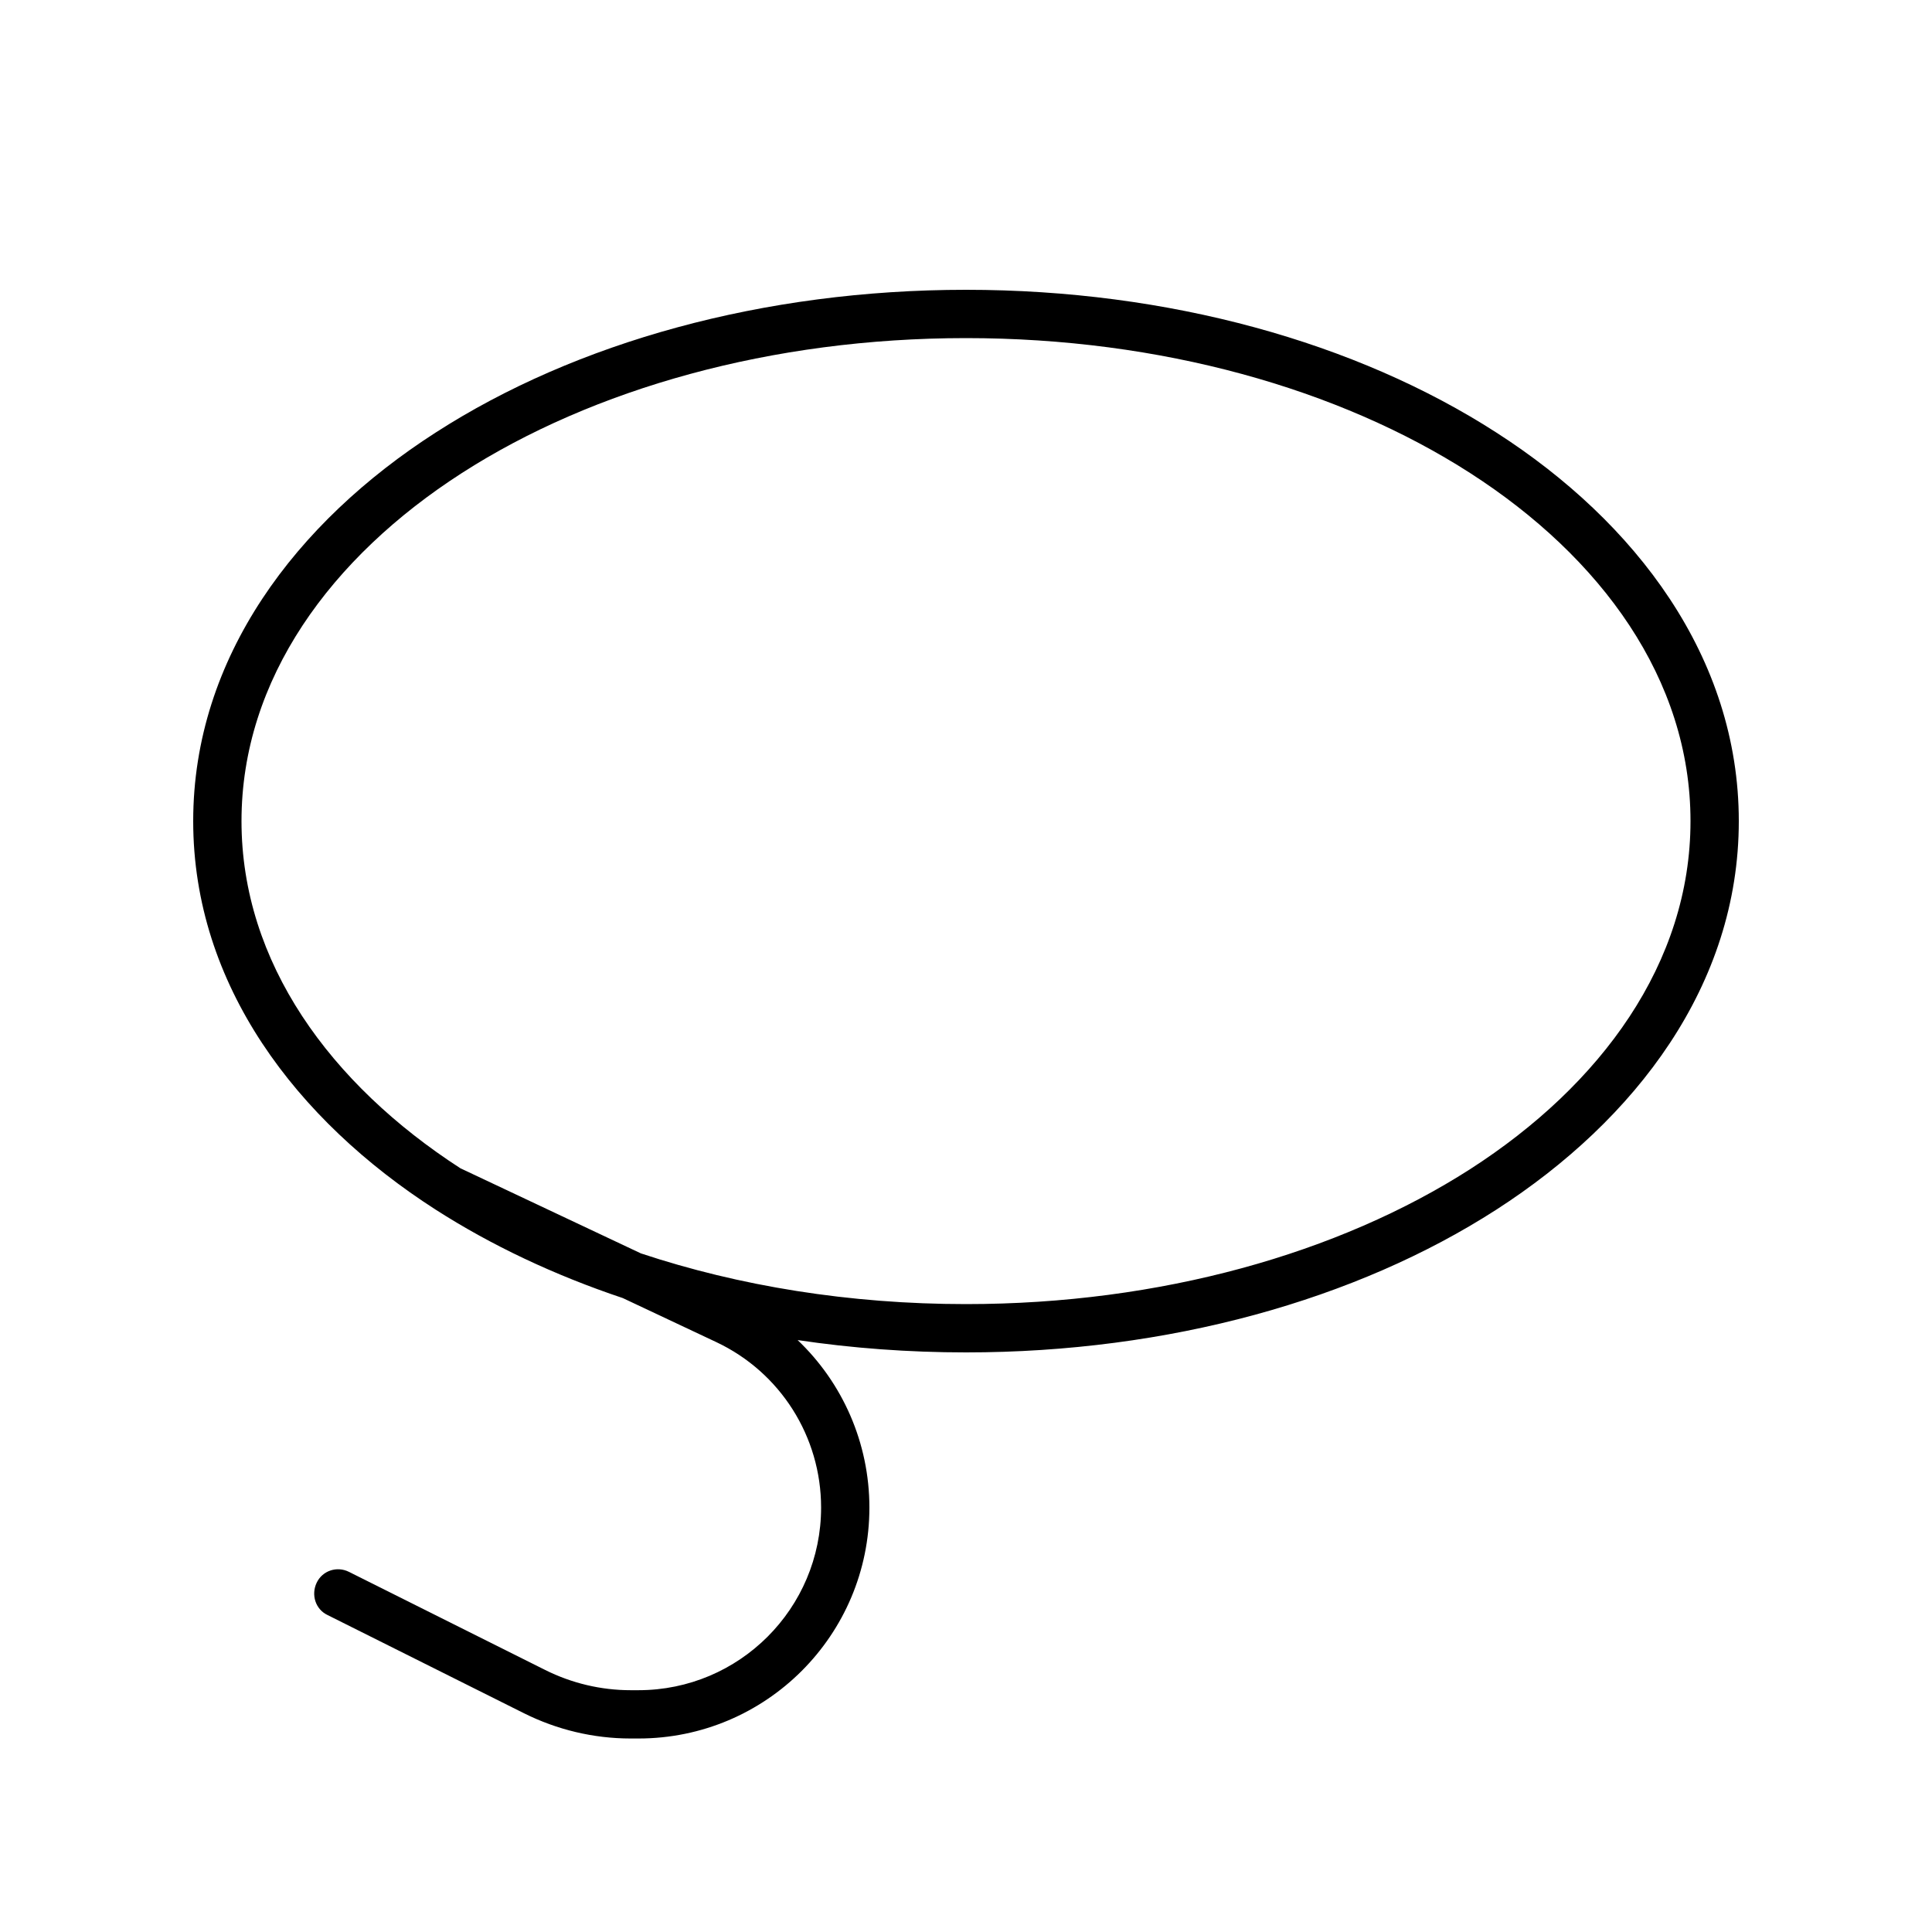 <svg xmlns="http://www.w3.org/2000/svg" viewBox="0 0 640 640"><!--! Font Awesome Pro 7.1.0 by @fontawesome - https://fontawesome.com License - https://fontawesome.com/license (Commercial License) Copyright 2025 Fonticons, Inc. --><path fill="currentColor" d="M320 112C384.5 112 443.6 128.8 487 156.7C530.4 184.6 560 225 560 272C560 319 530.4 359.4 487 387.3C443.5 415.2 384.4 432 320 432C281.4 432 244.8 426 212.3 415.2L152.5 387C109.4 359.1 80 318.8 80 272C80 225 109.6 184.6 153 156.7C196.4 128.8 255.5 112 320 112zM264.1 443.9C282.2 446.6 300.9 448 320 448C387.1 448 449.3 430.6 495.7 400.7C541.8 371 576 326.3 576 272C576 217.7 541.8 172.9 495.7 143.3C449.3 113.4 387.1 96 320 96C252.9 96 190.7 113.4 144.3 143.3C98.2 172.9 64 217.7 64 272C64 326.3 98.2 371.1 144.3 400.7C162.7 412.5 183.6 422.4 206.3 430L237.3 444.6C258.5 454.6 272 475.9 272 499.4C272 532.8 244.9 559.9 211.5 559.9L208.9 559.9C199.1 559.9 189.4 557.6 180.6 553.2L115.6 520.7C111.6 518.7 106.8 520.3 104.9 524.3C103 528.3 104.5 533.1 108.5 535L173.5 567.5C184.5 573 196.6 575.9 208.9 575.9L211.5 575.9C253.8 575.9 288 541.6 288 499.4C288 478 279.1 458 264.1 443.8z"/></svg>